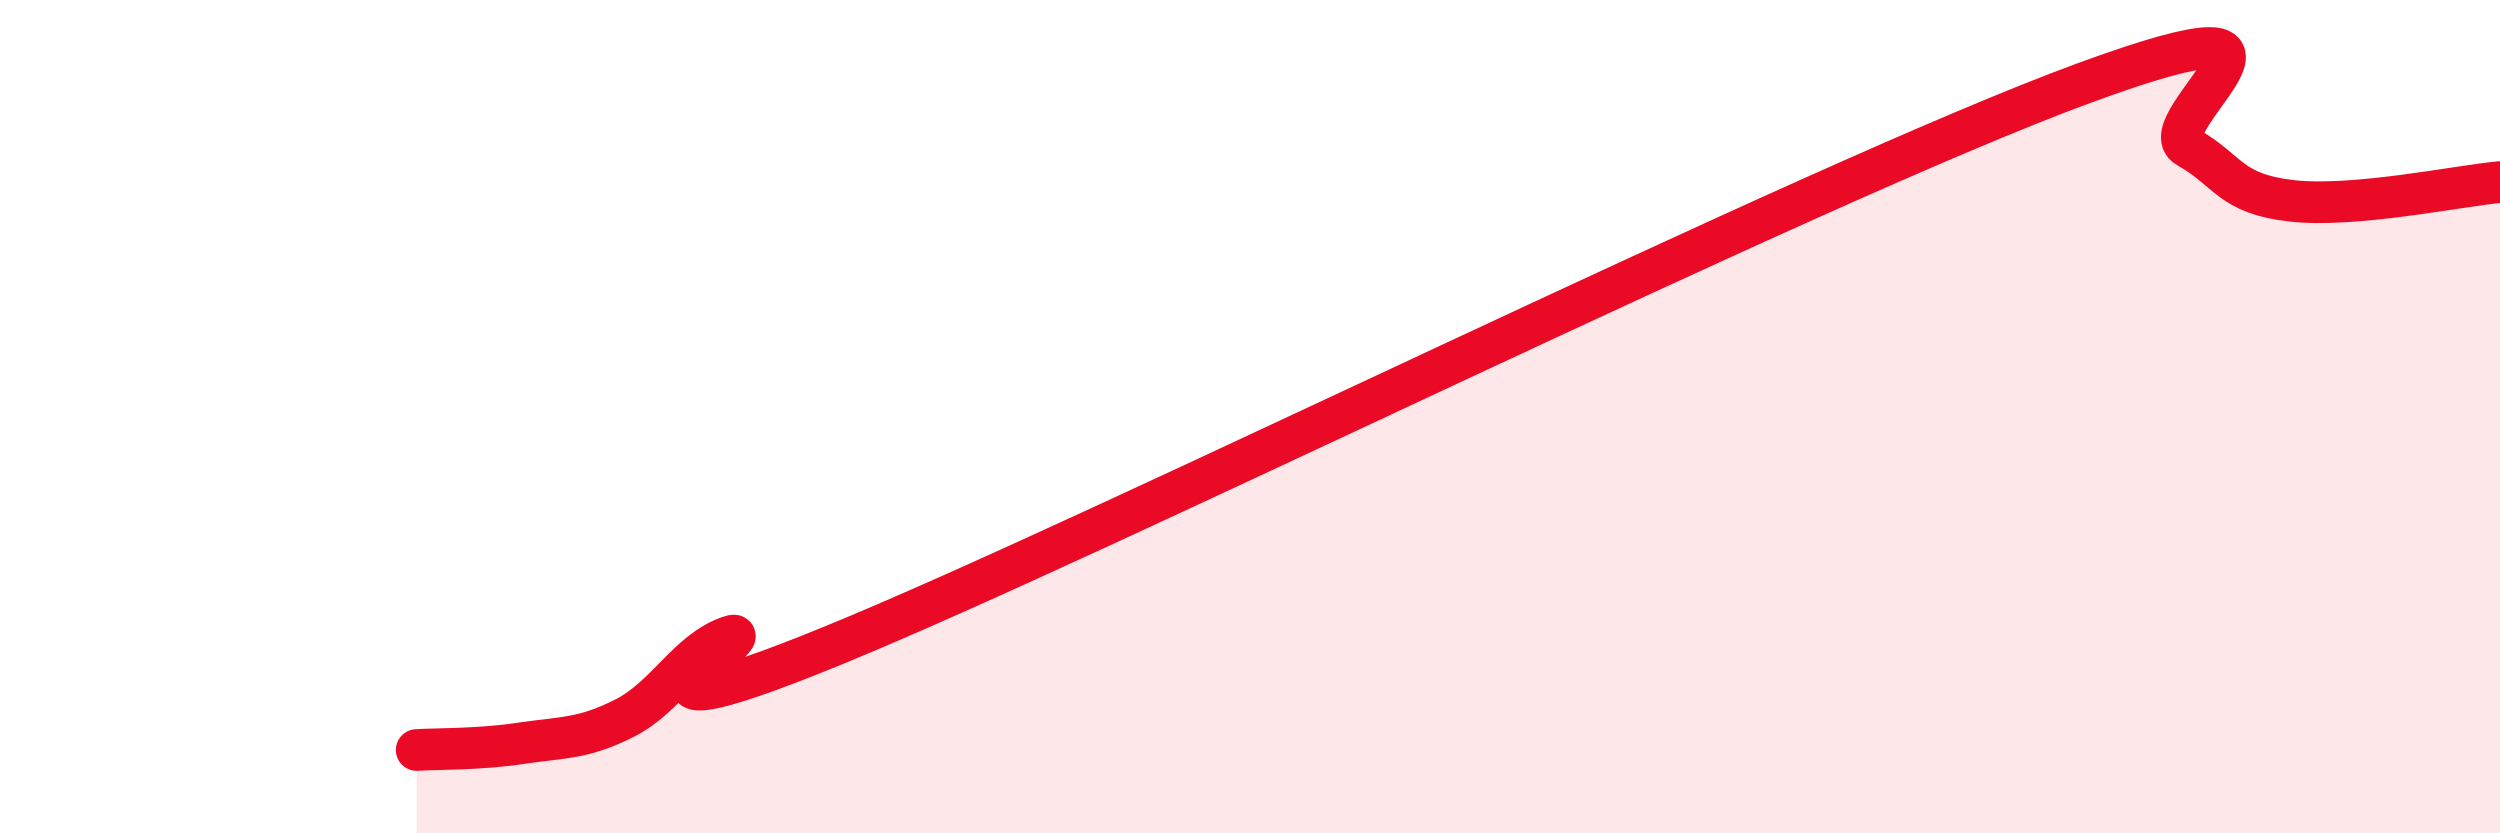 
    <svg width="60" height="20" viewBox="0 0 60 20" xmlns="http://www.w3.org/2000/svg">
      <path
        d="M 10,18 C 10.5,17.97 11.5,17.99 12.5,17.84 C 13.5,17.69 14,17.74 15,17.23 C 16,16.72 16.5,15.63 17.5,15.28 C 18.5,14.93 13.5,18.15 20,15.49 C 26.5,12.83 43.5,4.39 50,2 C 56.5,-0.39 51.5,2.97 52.5,3.53 C 53.5,4.09 53.5,4.65 55,4.82 C 56.5,4.99 59,4.46 60,4.37L60 20L10 20Z"
        fill="#EB0A25"
        opacity="0.1"
        stroke-linecap="round"
        stroke-linejoin="round"
      />
      <path
        d="M 10,18 C 10.5,17.97 11.5,17.99 12.5,17.84 C 13.5,17.69 14,17.74 15,17.23 C 16,16.72 16.5,15.63 17.5,15.28 C 18.5,14.93 13.5,18.15 20,15.49 C 26.5,12.83 43.5,4.39 50,2 C 56.5,-0.39 51.5,2.97 52.5,3.53 C 53.5,4.09 53.5,4.65 55,4.82 C 56.5,4.99 59,4.46 60,4.37"
        stroke="#EB0A25"
        stroke-width="1"
        fill="none"
        stroke-linecap="round"
        stroke-linejoin="round"
      />
    </svg>
  
